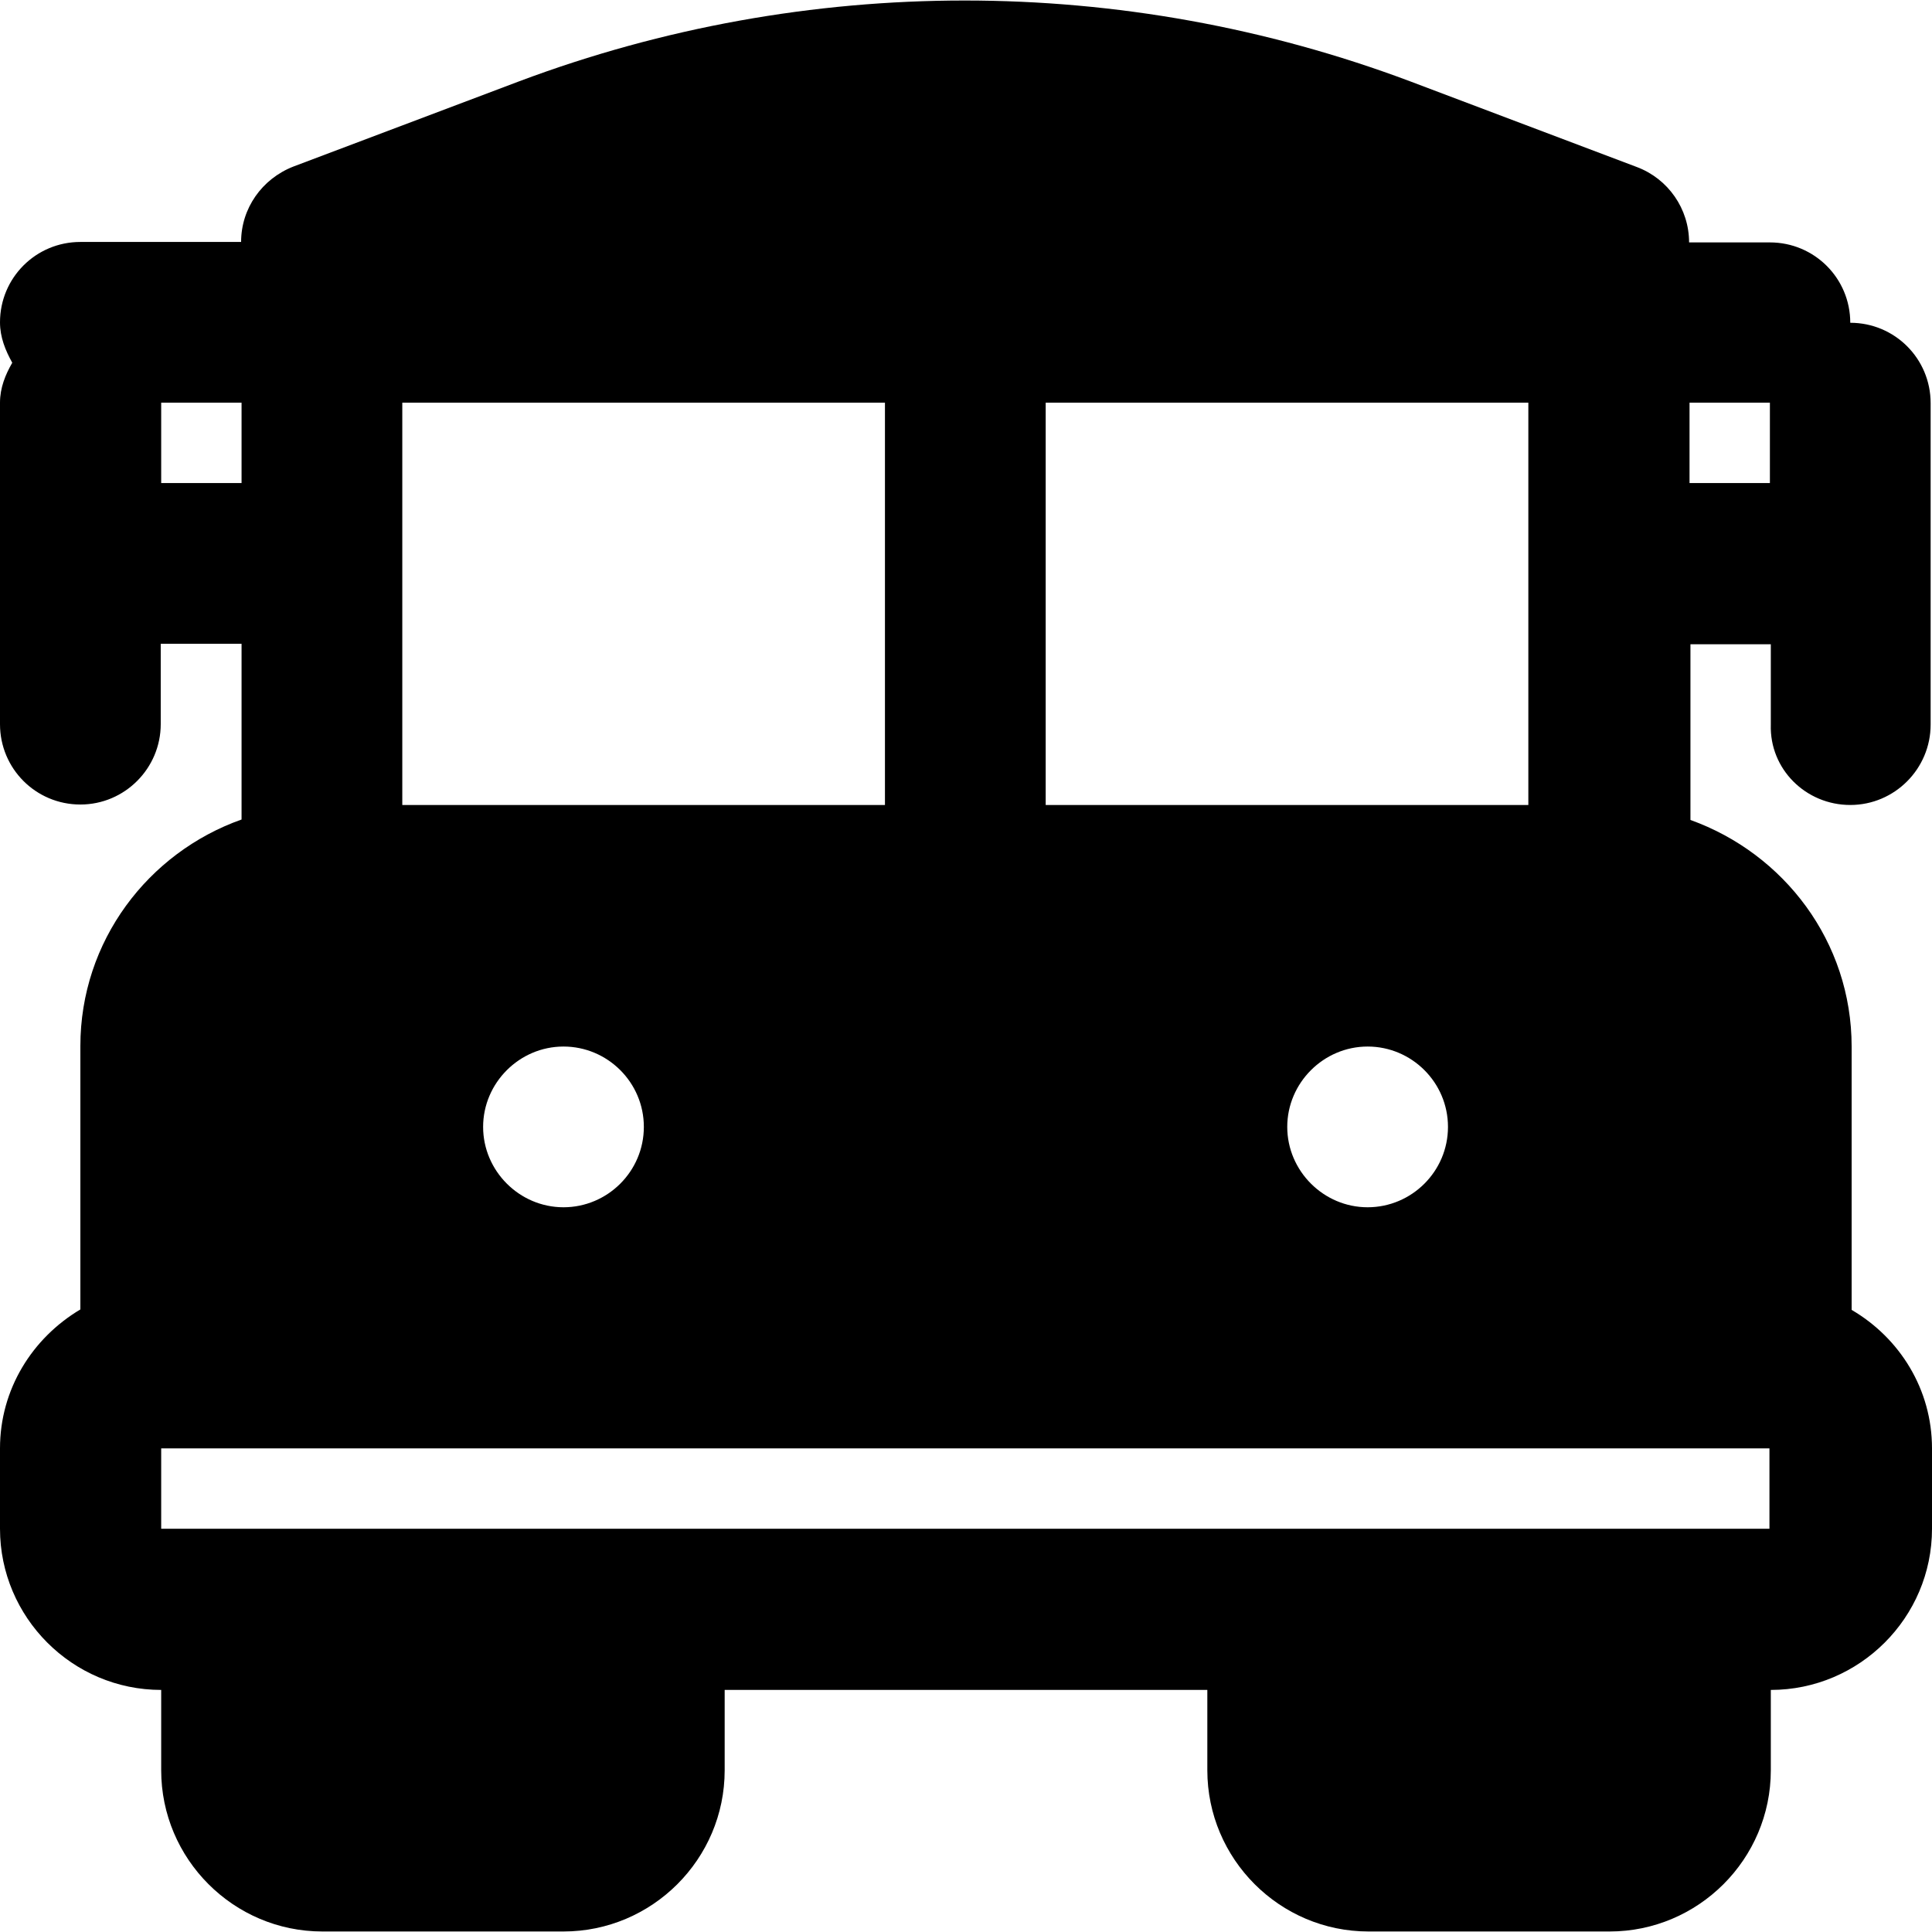 <?xml version="1.0" encoding="iso-8859-1"?>
<!-- Uploaded to: SVG Repo, www.svgrepo.com, Generator: SVG Repo Mixer Tools -->
<svg fill="#000000" height="800px" width="800px" version="1.1" id="Layer_1" xmlns="http://www.w3.org/2000/svg" xmlns:xlink="http://www.w3.org/1999/xlink" 
	 viewBox="0 0 512.361 512.361" xml:space="preserve">
<g>
	<g>
		<path d="M491.048,347.379v-69.84c0-27.816-17.942-51.176-42.747-60.087v-46.6h21.313v21.313
			c-0.361,11.801,9.272,21.313,21.072,21.313c11.801,0,21.313-9.633,21.313-21.313v-85.253c0-11.801-9.513-21.313-21.313-21.313
			c0-11.801-9.513-21.313-21.313-21.313H447.94c0-8.911-5.539-16.858-13.848-19.989l-60.207-22.758
			c-76.102-28.538-160.03-28.538-236.132,0L77.787,44.177C69.479,47.428,63.94,55.255,63.94,64.166H21.313
			C9.513,64.166,0,73.678,0,85.479c0,3.974,1.445,7.466,3.251,10.717C1.445,99.326,0,102.818,0,106.792v85.253
			c0,11.801,9.513,21.313,21.313,21.313c11.801,0,21.313-9.633,21.313-21.313v-21.313H64.06v46.6
			c-24.805,8.79-42.747,32.271-42.747,60.087v69.84C8.549,354.845,0,368.452,0,384.105v21.313c0,23.481,19.146,42.747,42.747,42.747
			v21.313c0,23.481,19.146,42.747,42.747,42.747h63.94c23.481,0,42.747-19.146,42.747-42.747v-21.313h128v21.313
			c0,23.481,19.146,42.747,42.747,42.747h63.94c23.481,0,42.747-19.146,42.747-42.747v-21.313c23.481,0,42.747-19.146,42.747-42.747
			v-21.313C512.361,368.452,503.812,354.845,491.048,347.379z M448.06,106.792h21.313v21.313c-0.12,0-21.313,0-21.313,0V106.792z
			 M277.313,106.792h128v106.687h-128V106.792z M384,298.852c0,11.801-9.633,21.313-21.313,21.313s-21.313-9.633-21.313-21.313
			c0-11.68,9.633-21.313,21.313-21.313S384,287.052,384,298.852z M106.687,106.792h128v106.687h-128V106.792z M170.747,298.852
			c0,11.801-9.633,21.313-21.313,21.313c-11.68,0-21.313-9.633-21.313-21.313c0-11.68,9.633-21.313,21.313-21.313
			C161.114,277.539,170.747,287.052,170.747,298.852z M42.747,128.105v-21.313H64.06v21.313H42.747z M469.253,405.419H447.94
			H341.253H170.747H64.06H42.747v-21.313h426.506V405.419z"/>
	</g>
</g>
</svg>